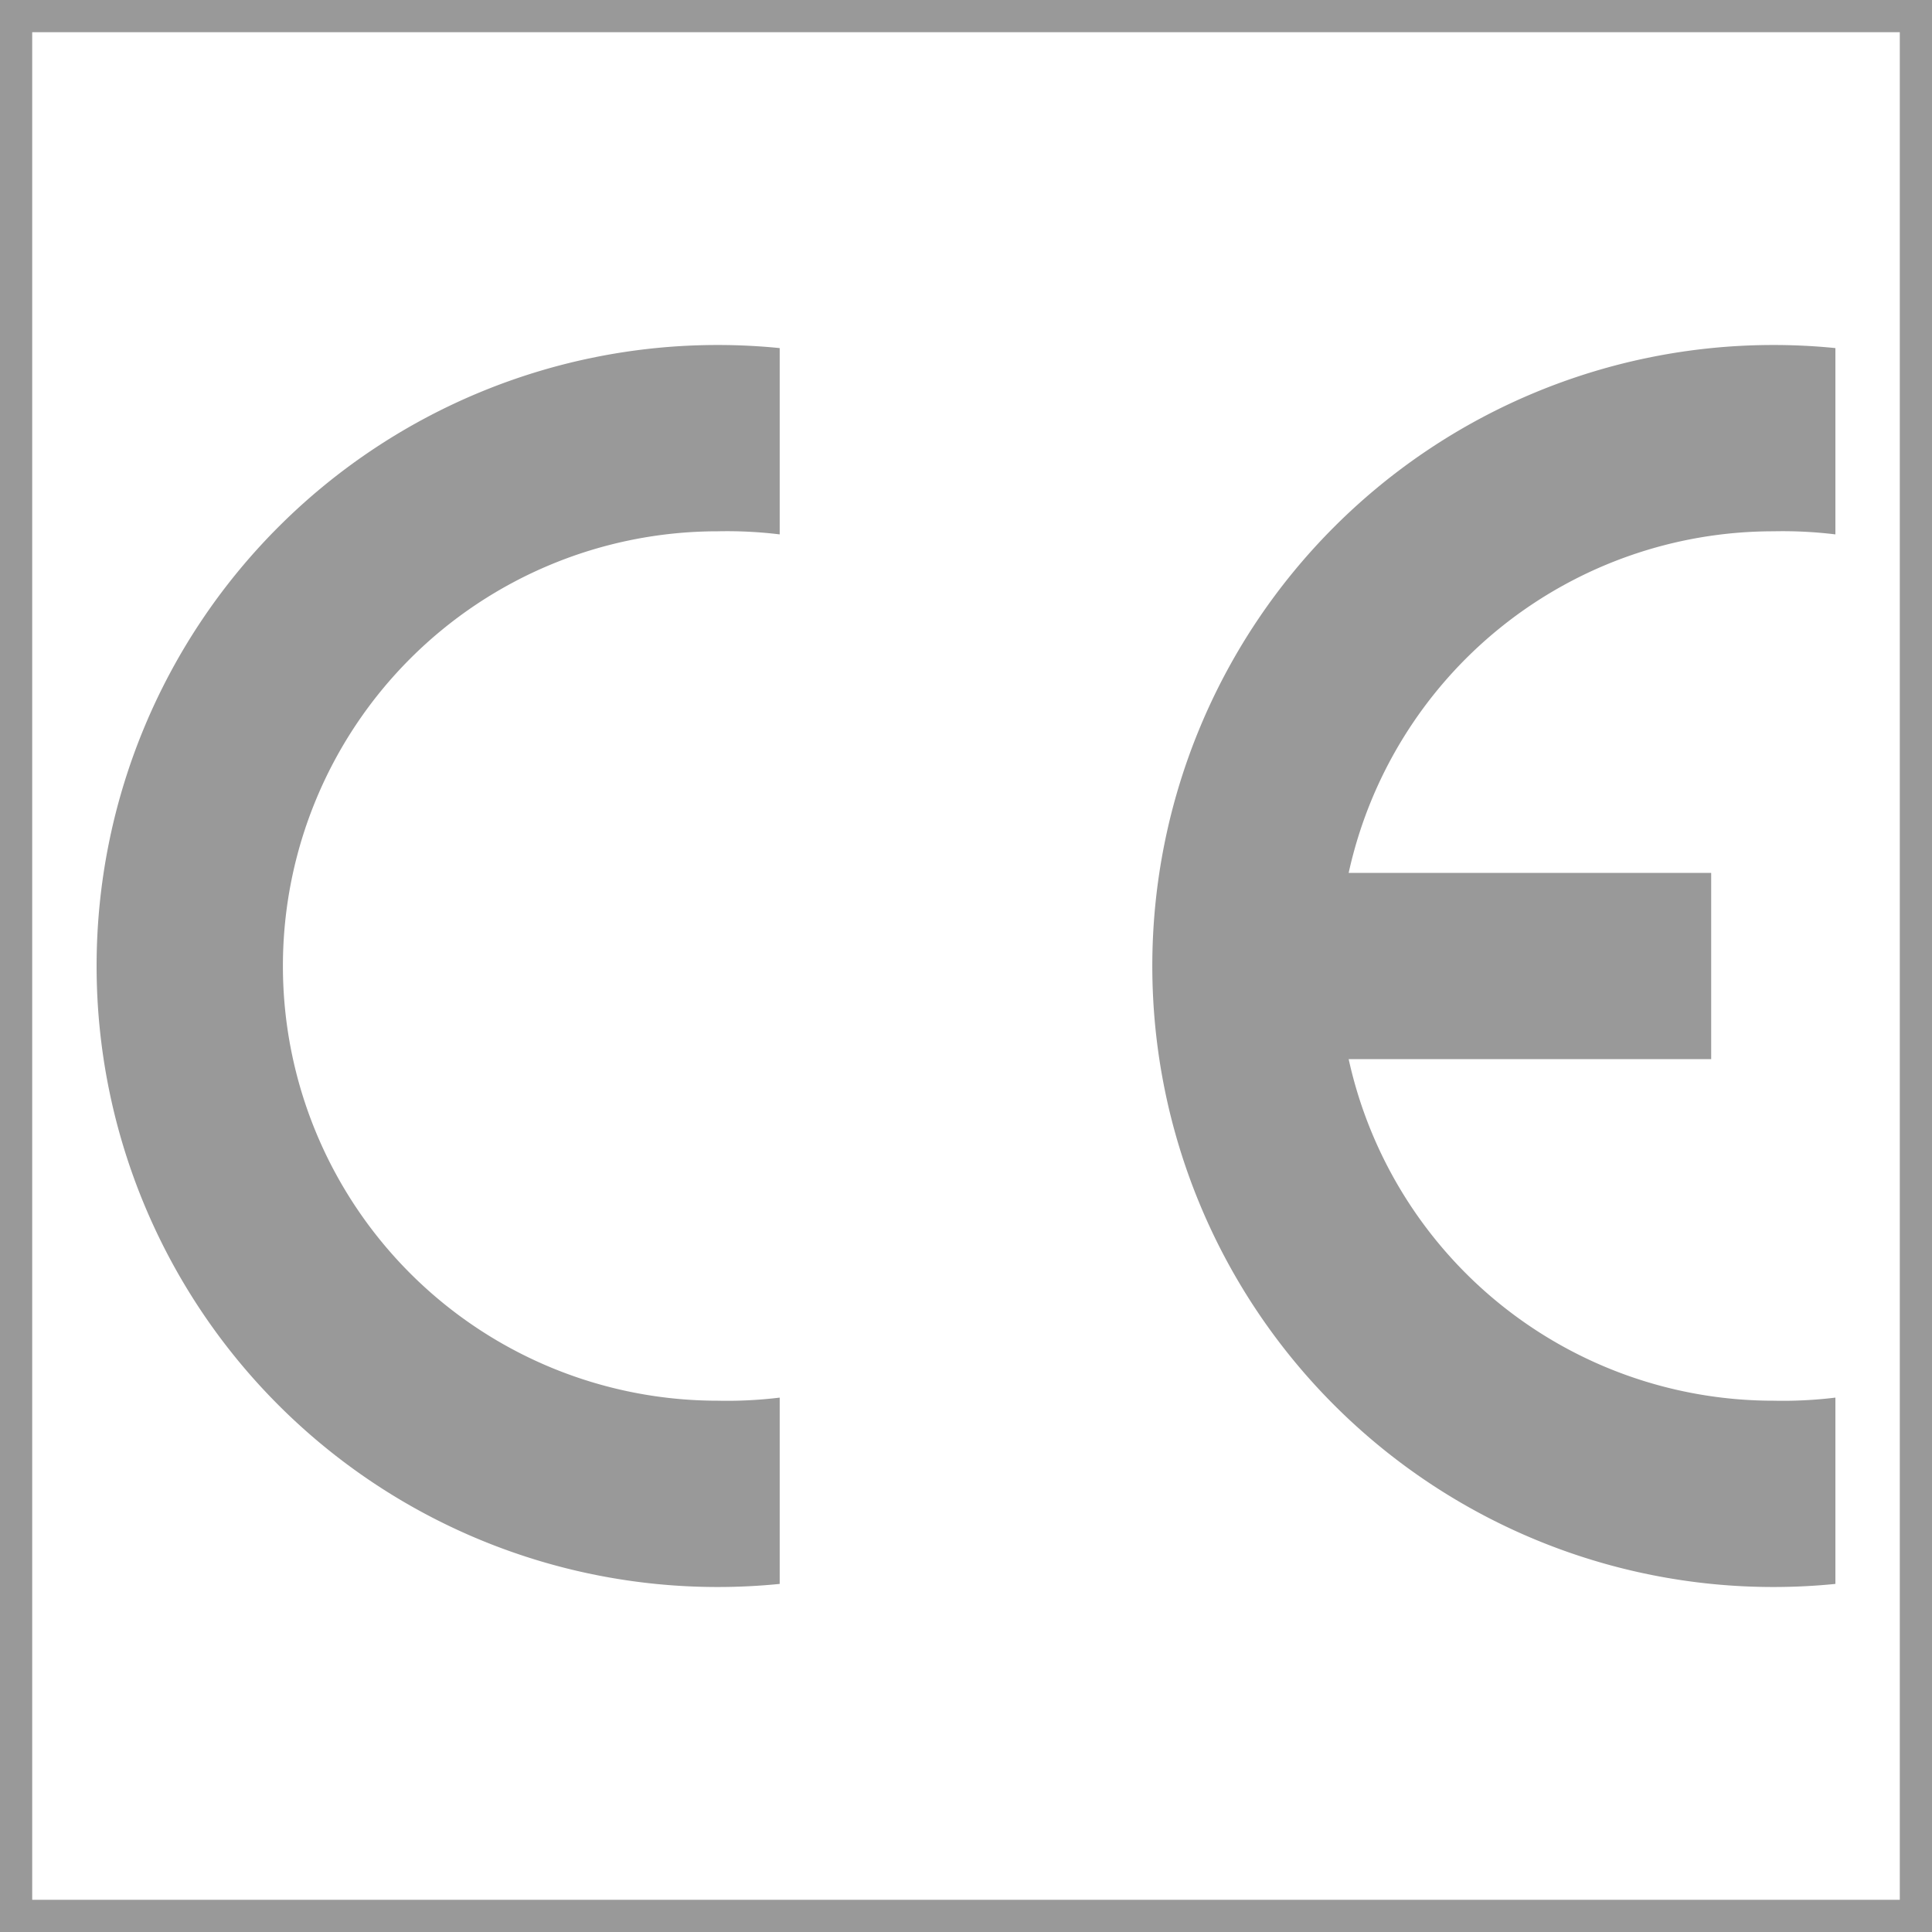 <?xml version="1.0" encoding="UTF-8" standalone="no"?>
<svg
   xmlns:dc="http://purl.org/dc/elements/1.1/"
   xmlns:cc="http://creativecommons.org/ns#"
   xmlns:rdf="http://www.w3.org/1999/02/22-rdf-syntax-ns#"
   xmlns:svg="http://www.w3.org/2000/svg"
   xmlns="http://www.w3.org/2000/svg"
   width="30mm"
   height="30mm"
   viewBox="0 0 30 30"
   version="1.1"
   id="svg8">
  <defs
     id="defs2" />
  <path
     id="path23965"
     style="display:inline;fill:#999999;fill-opacity:1;stroke-width:0.096"
     d="m 11.143,5.357 a 9.643,9.643 0 0 0 0,19.286 9.643,9.643 0 0 0 0.964,-0.048 v -2.893 a 6.75,6.75 0 0 1 -0.964,0.048 6.75,6.75 0 0 1 0,-13.5 6.75,6.75 0 0 1 0.964,0.048 V 5.405 a 9.643,9.643 0 0 0 -0.964,-0.048 z m 16.393,0 a 9.643,9.643 0 0 0 0,19.286 9.643,9.643 0 0 0 0.964,-0.048 v -2.893 a 6.75,6.75 0 0 1 -0.964,0.048 6.75,6.75 0 0 1 -6.594,-5.304 h 5.629 V 13.554 H 20.942 A 6.75,6.75 0 0 1 27.536,8.25 6.75,6.75 0 0 1 28.5,8.298 V 5.405 A 9.643,9.643 0 0 0 27.536,5.357 Z M 0,0 V 30 H 30 V 0 Z M 0.5,0.5 H 29.5 V 29.5 H 0.5 Z" />
</svg>
